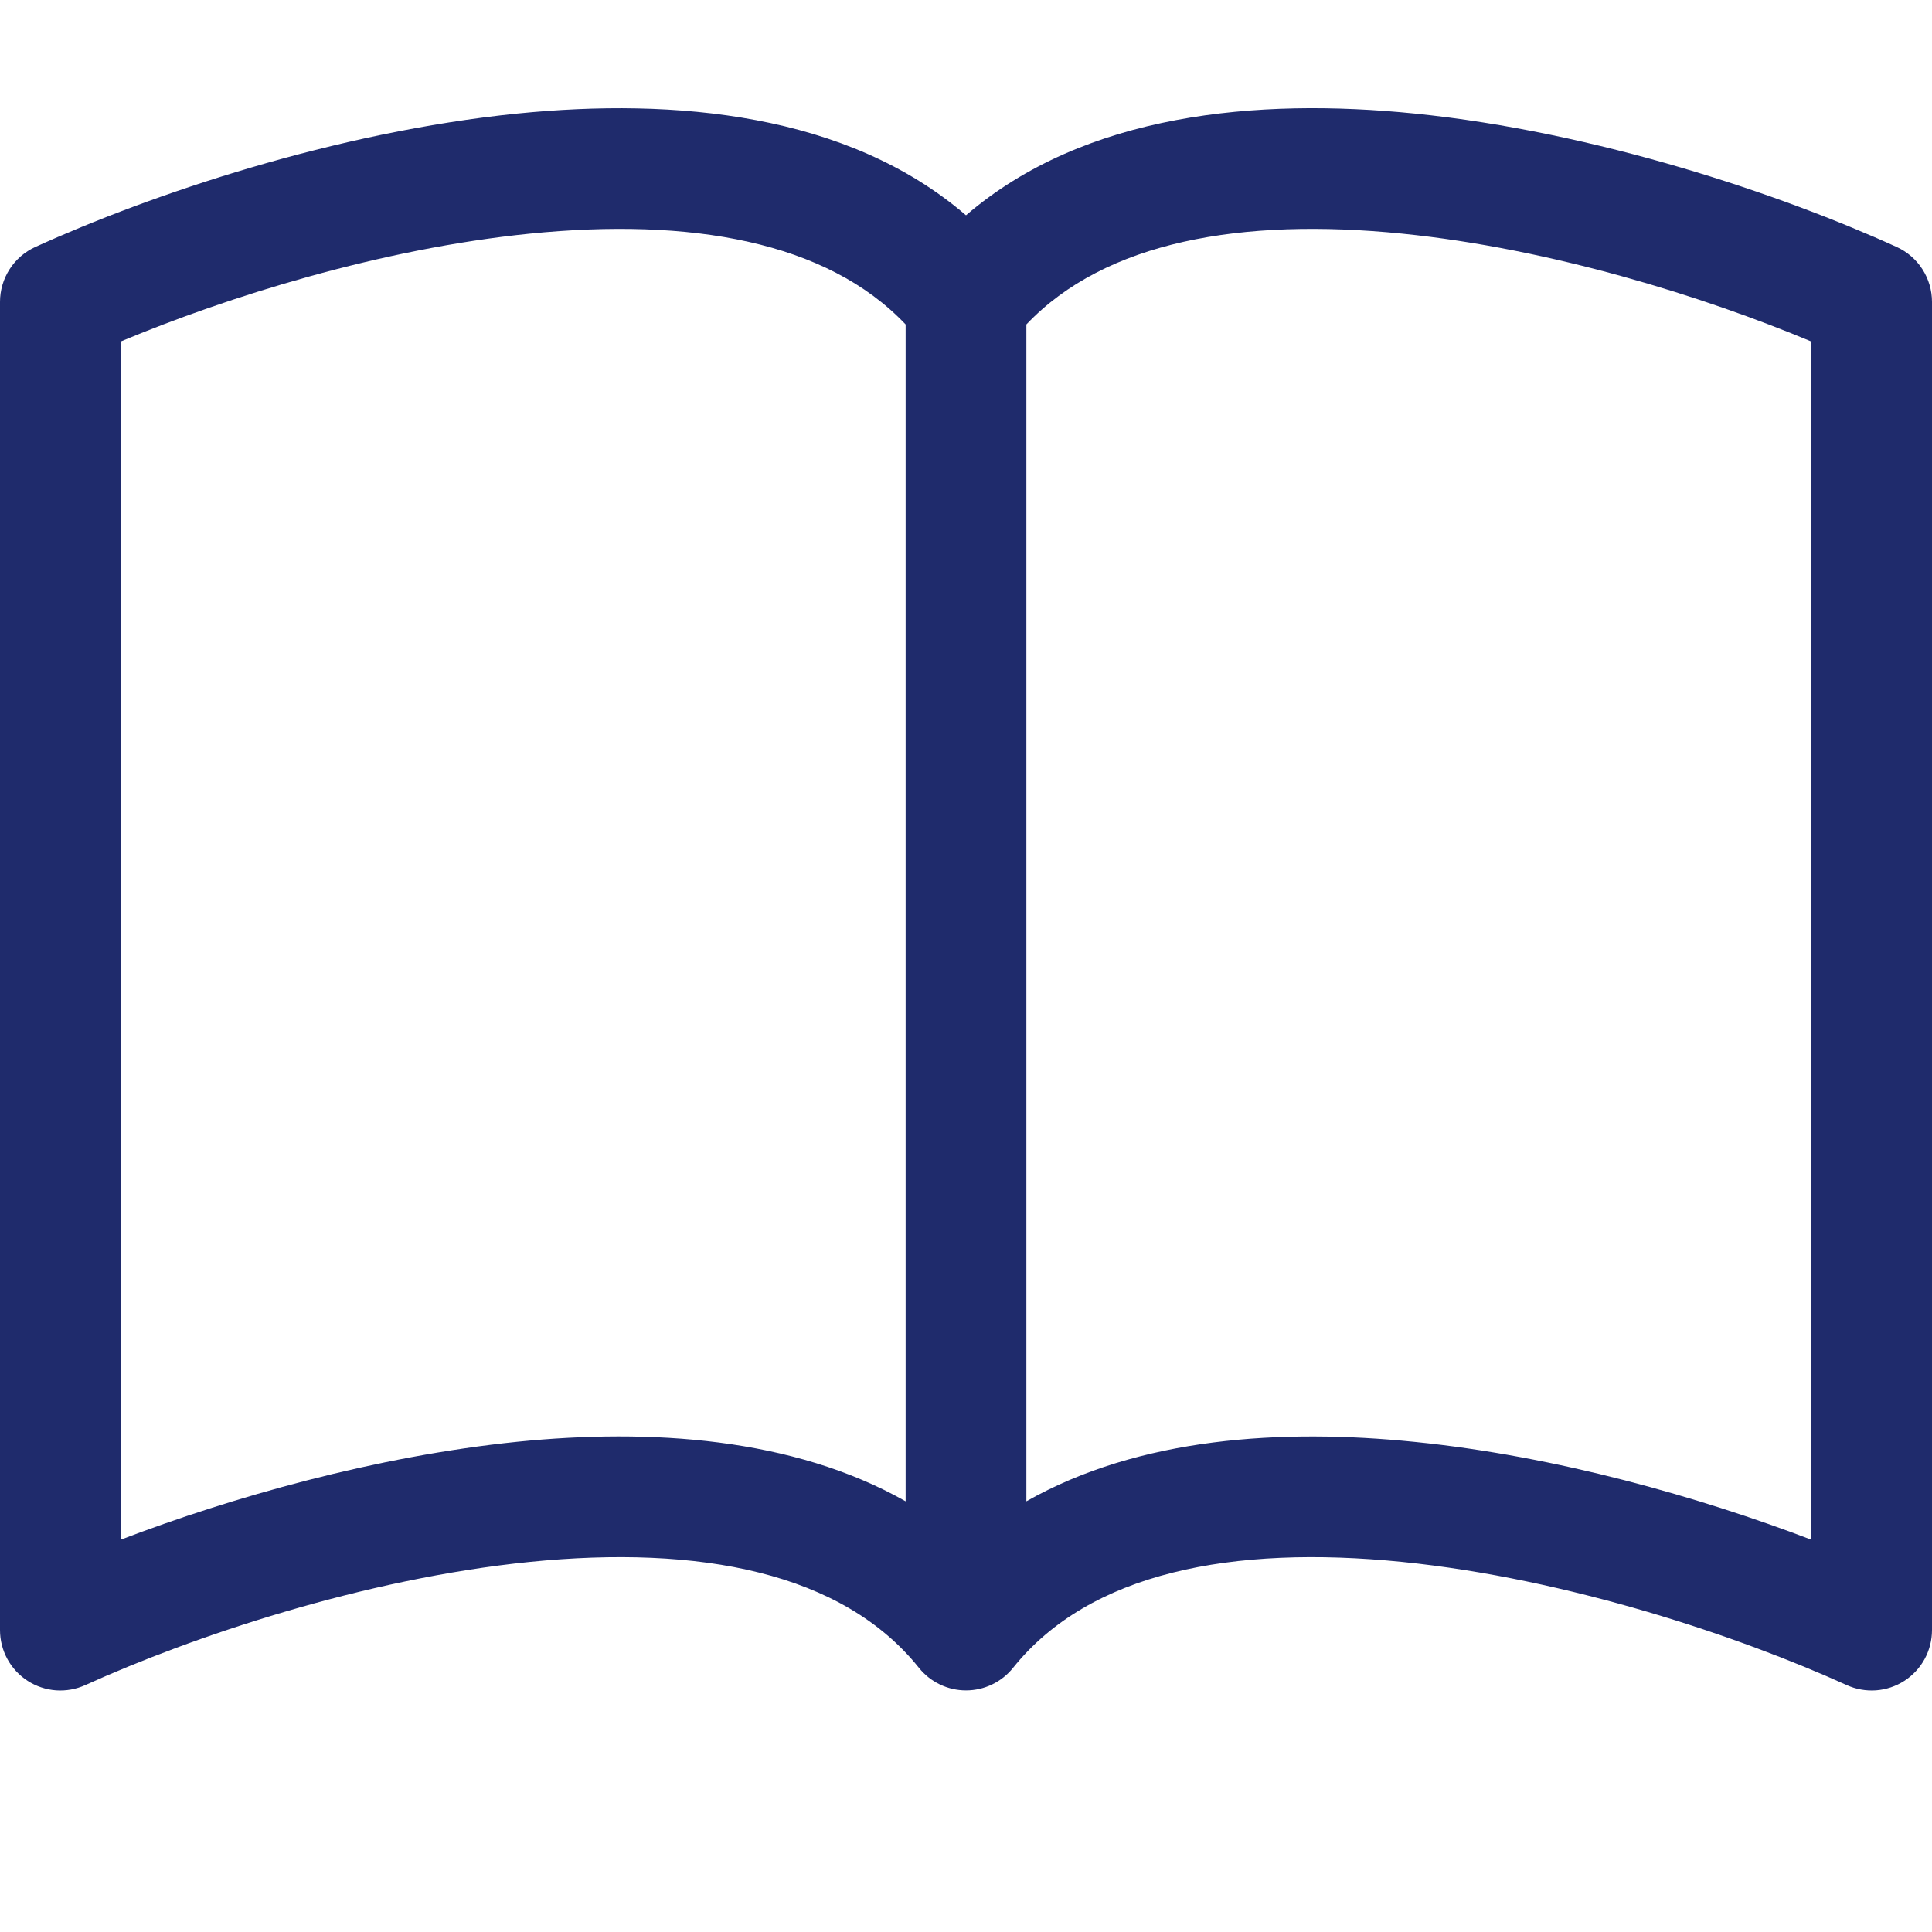 <svg width="60" height="60" viewBox="0 0 60 60" fill="none" xmlns="http://www.w3.org/2000/svg">
<g id="bi:book" clip-path="url(#clip0_1156_1329)">
<path id="Vector" d="M3.75 10.605C7.069 9.217 11.828 7.721 16.455 7.256C21.442 6.754 25.672 7.492 28.125 10.076V46.624C24.619 44.636 20.175 44.362 16.076 44.775C11.651 45.225 7.189 46.504 3.75 47.816V10.605ZM31.875 10.076C34.328 7.492 38.557 6.754 43.545 7.256C48.172 7.721 52.931 9.217 56.25 10.605V47.816C52.807 46.504 48.349 45.221 43.924 44.779C39.821 44.362 35.381 44.633 31.875 46.624V10.076ZM30 6.686C26.306 3.51 20.951 3.037 16.076 3.525C10.399 4.099 4.669 6.045 1.099 7.669C0.771 7.818 0.493 8.058 0.299 8.36C0.104 8.663 9.96428e-05 9.015 0 9.375L0 50.625C8.68575e-05 50.939 0.079 51.247 0.229 51.523C0.379 51.798 0.596 52.031 0.86 52.201C1.124 52.371 1.426 52.472 1.739 52.495C2.052 52.517 2.366 52.461 2.651 52.331C5.959 50.831 11.287 49.028 16.451 48.506C21.735 47.974 26.164 48.833 28.538 51.795C28.713 52.014 28.936 52.191 29.189 52.312C29.442 52.434 29.719 52.497 30 52.497C30.281 52.497 30.558 52.434 30.811 52.312C31.064 52.191 31.287 52.014 31.462 51.795C33.836 48.833 38.265 47.974 43.545 48.506C48.712 49.028 54.045 50.831 57.349 52.331C57.634 52.461 57.948 52.517 58.261 52.495C58.574 52.472 58.876 52.371 59.14 52.201C59.404 52.031 59.62 51.798 59.771 51.523C59.921 51.247 60 50.939 60 50.625V9.375C60 9.015 59.896 8.663 59.701 8.36C59.507 8.058 59.229 7.818 58.901 7.669C55.331 6.045 49.601 4.099 43.924 3.525C39.049 3.034 33.694 3.51 30 6.686Z" fill="#1F2B6C"/>
</g>
<defs>
<clipPath id="clip0_1156_1329">
<rect width="60" height="60" fill="white"/>
</clipPath>
</defs>
</svg>
